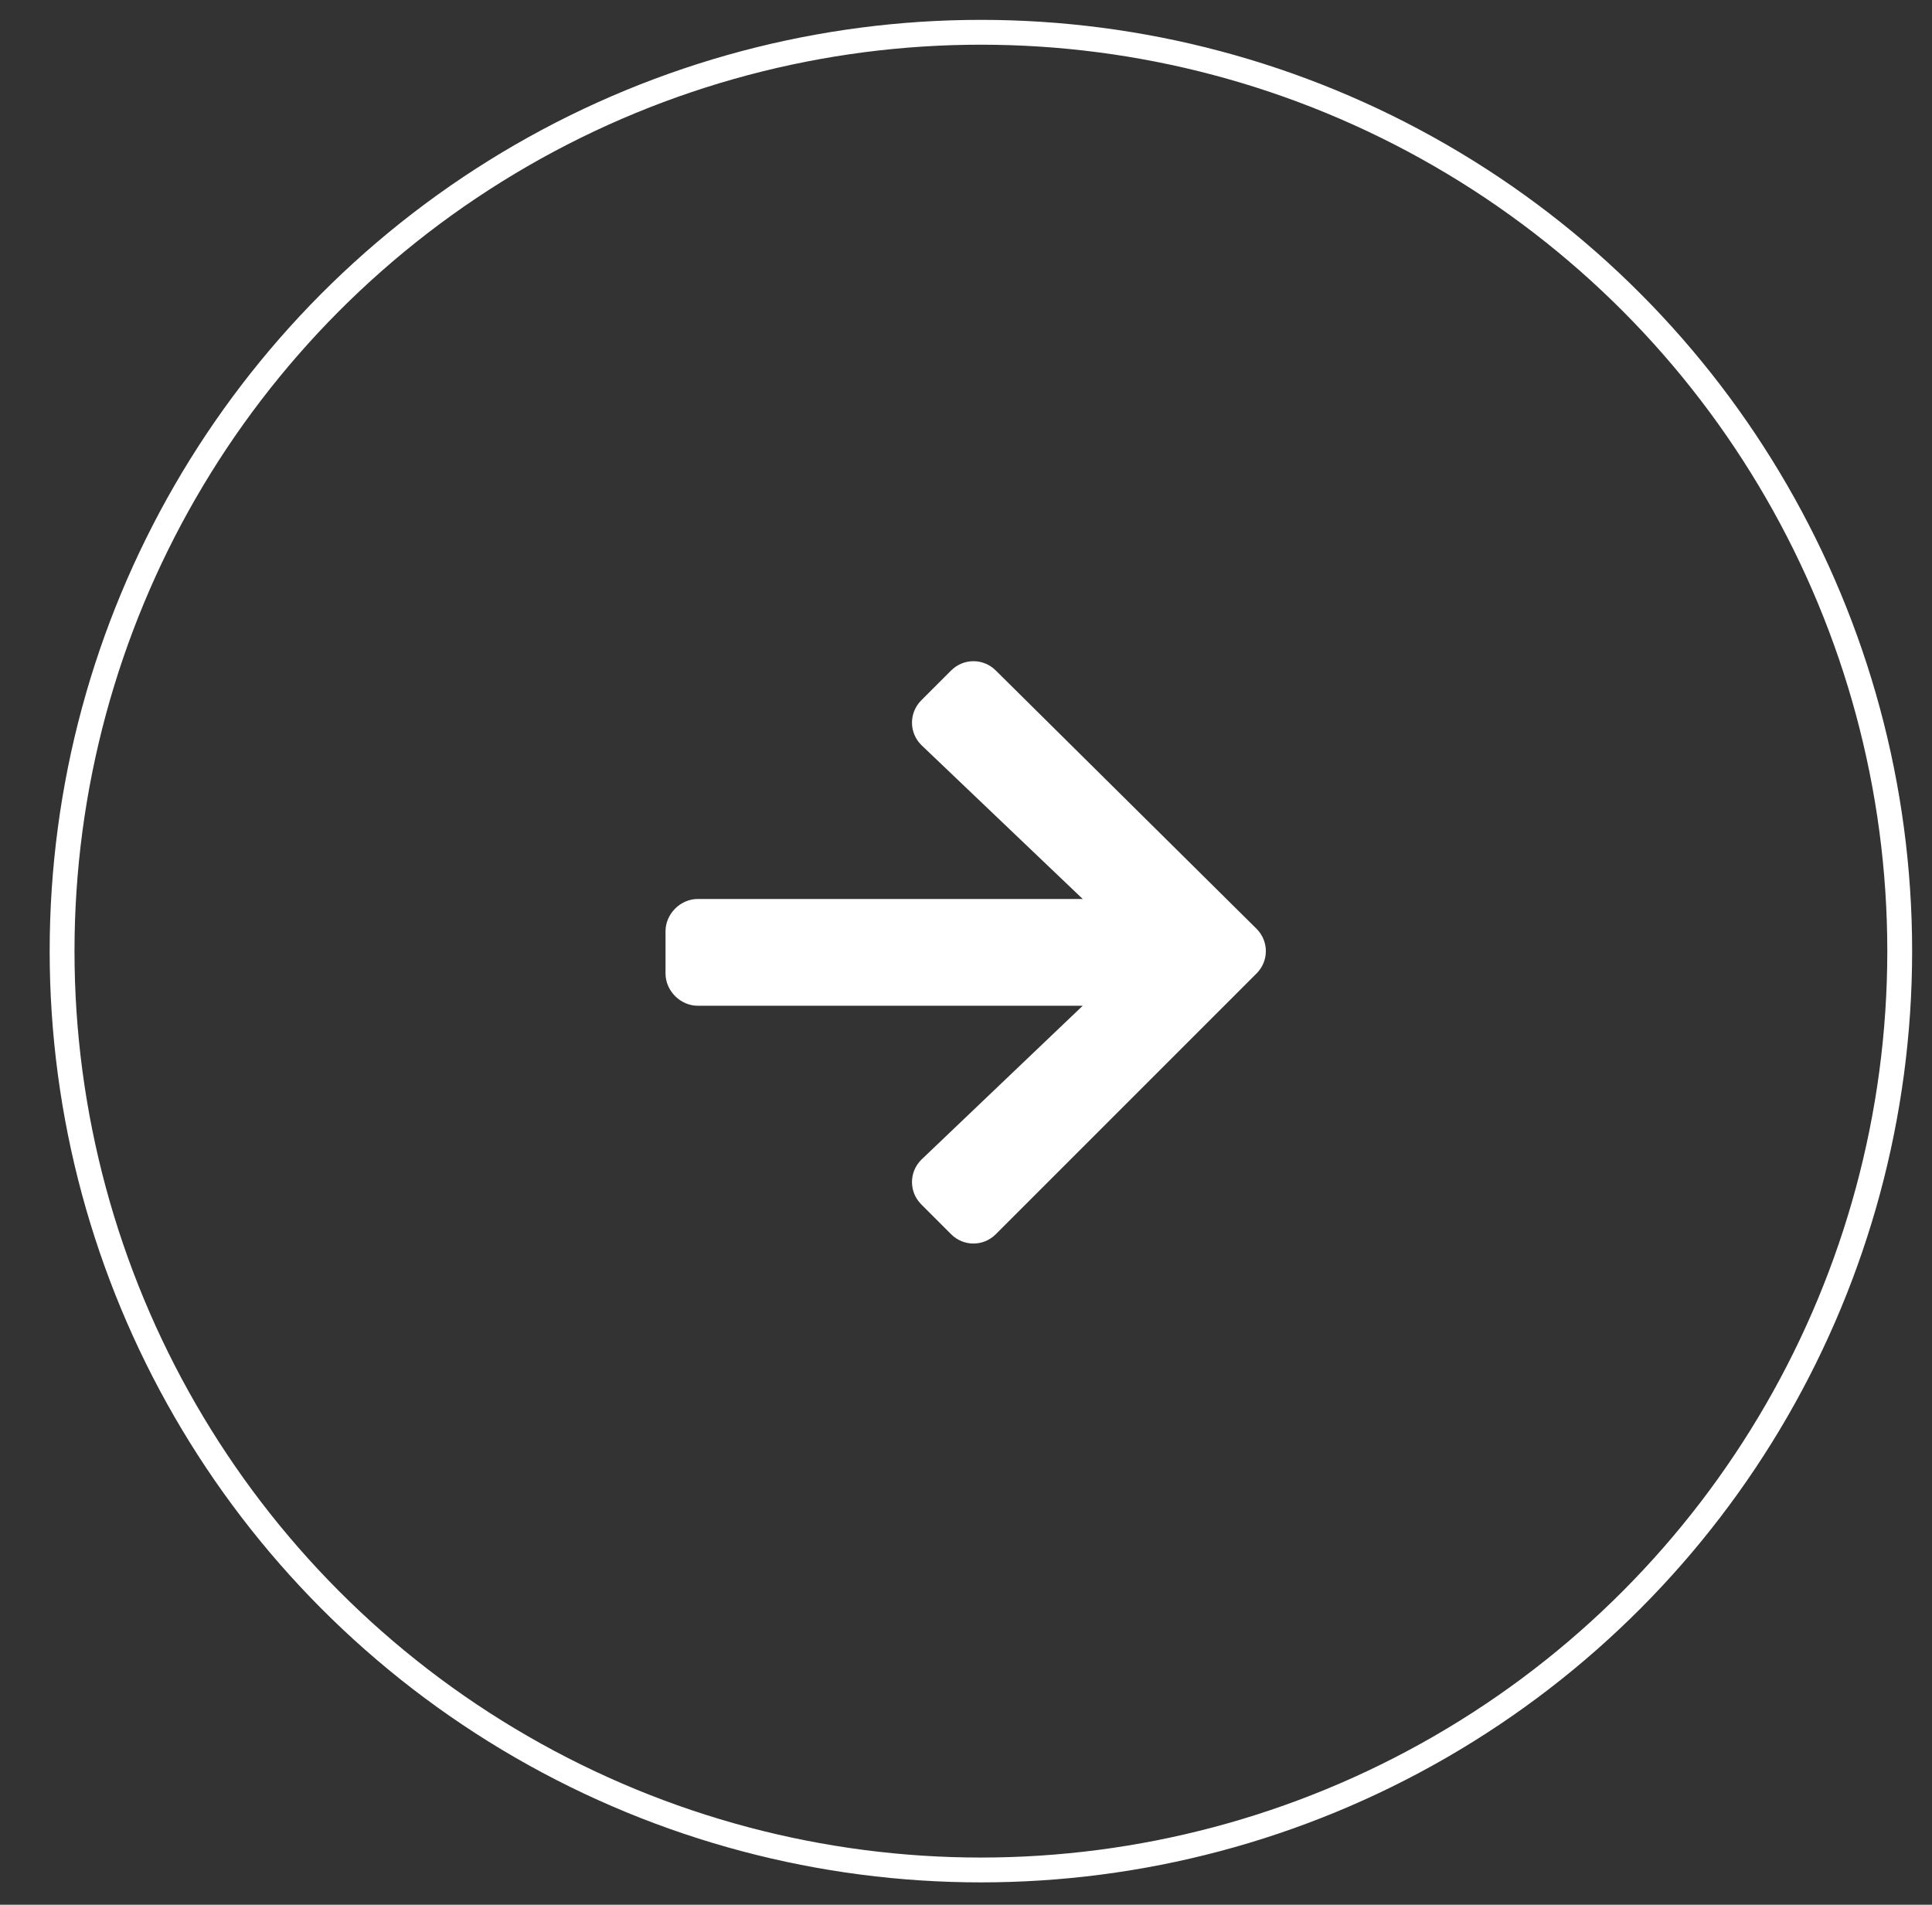 <?xml version="1.0" encoding="utf-8"?>
<!-- Generator: Adobe Illustrator 27.1.1, SVG Export Plug-In . SVG Version: 6.00 Build 0)  -->
<svg version="1.1" id="レイヤー_1" xmlns="http://www.w3.org/2000/svg" xmlns:xlink="http://www.w3.org/1999/xlink" x="0px"
	 y="0px" viewBox="0 0 77.8 76.7" style="enable-background:new 0 0 77.8 76.7;" xml:space="preserve">
<rect x="0" y="0" width="77.8" height="76.7" fill="#333333" stroke="none"/>
<style type="text/css">
	.st0{fill:none;}
	.st1{fill:none;stroke:#FFFFFF;}
	.st2{fill:#FFFFFF;}
</style>
<g id="グループ_2756" transform="translate(-5470 -912)">
	<g id="楕円形_134" transform="translate(5470 912)">
		<circle class="st0" cx="39.5" cy="38.3" r="37.5"/>
		<circle class="st1" cx="39.5" cy="38.3" r="37"/>
	</g>
	<path id="Icon_awesome-arrow-right" class="st2" d="M5507.1,940.2l1.2-1.2c0.5-0.5,1.3-0.5,1.8,0c0,0,0,0,0,0l10.5,10.4
		c0.5,0.5,0.5,1.3,0,1.8c0,0,0,0,0,0l-10.5,10.5c-0.5,0.5-1.3,0.5-1.8,0c0,0,0,0,0,0l-1.2-1.2c-0.5-0.5-0.5-1.3,0-1.8c0,0,0,0,0,0
		l6.5-6.2h-15.5c-0.7,0-1.3-0.6-1.3-1.3c0,0,0,0,0,0v-1.7c0-0.7,0.6-1.3,1.3-1.3c0,0,0,0,0,0h15.5l-6.5-6.2
		C5506.6,941.5,5506.6,940.7,5507.1,940.2C5507.1,940.2,5507.1,940.2,5507.1,940.2z"/>
</g>
</svg>
